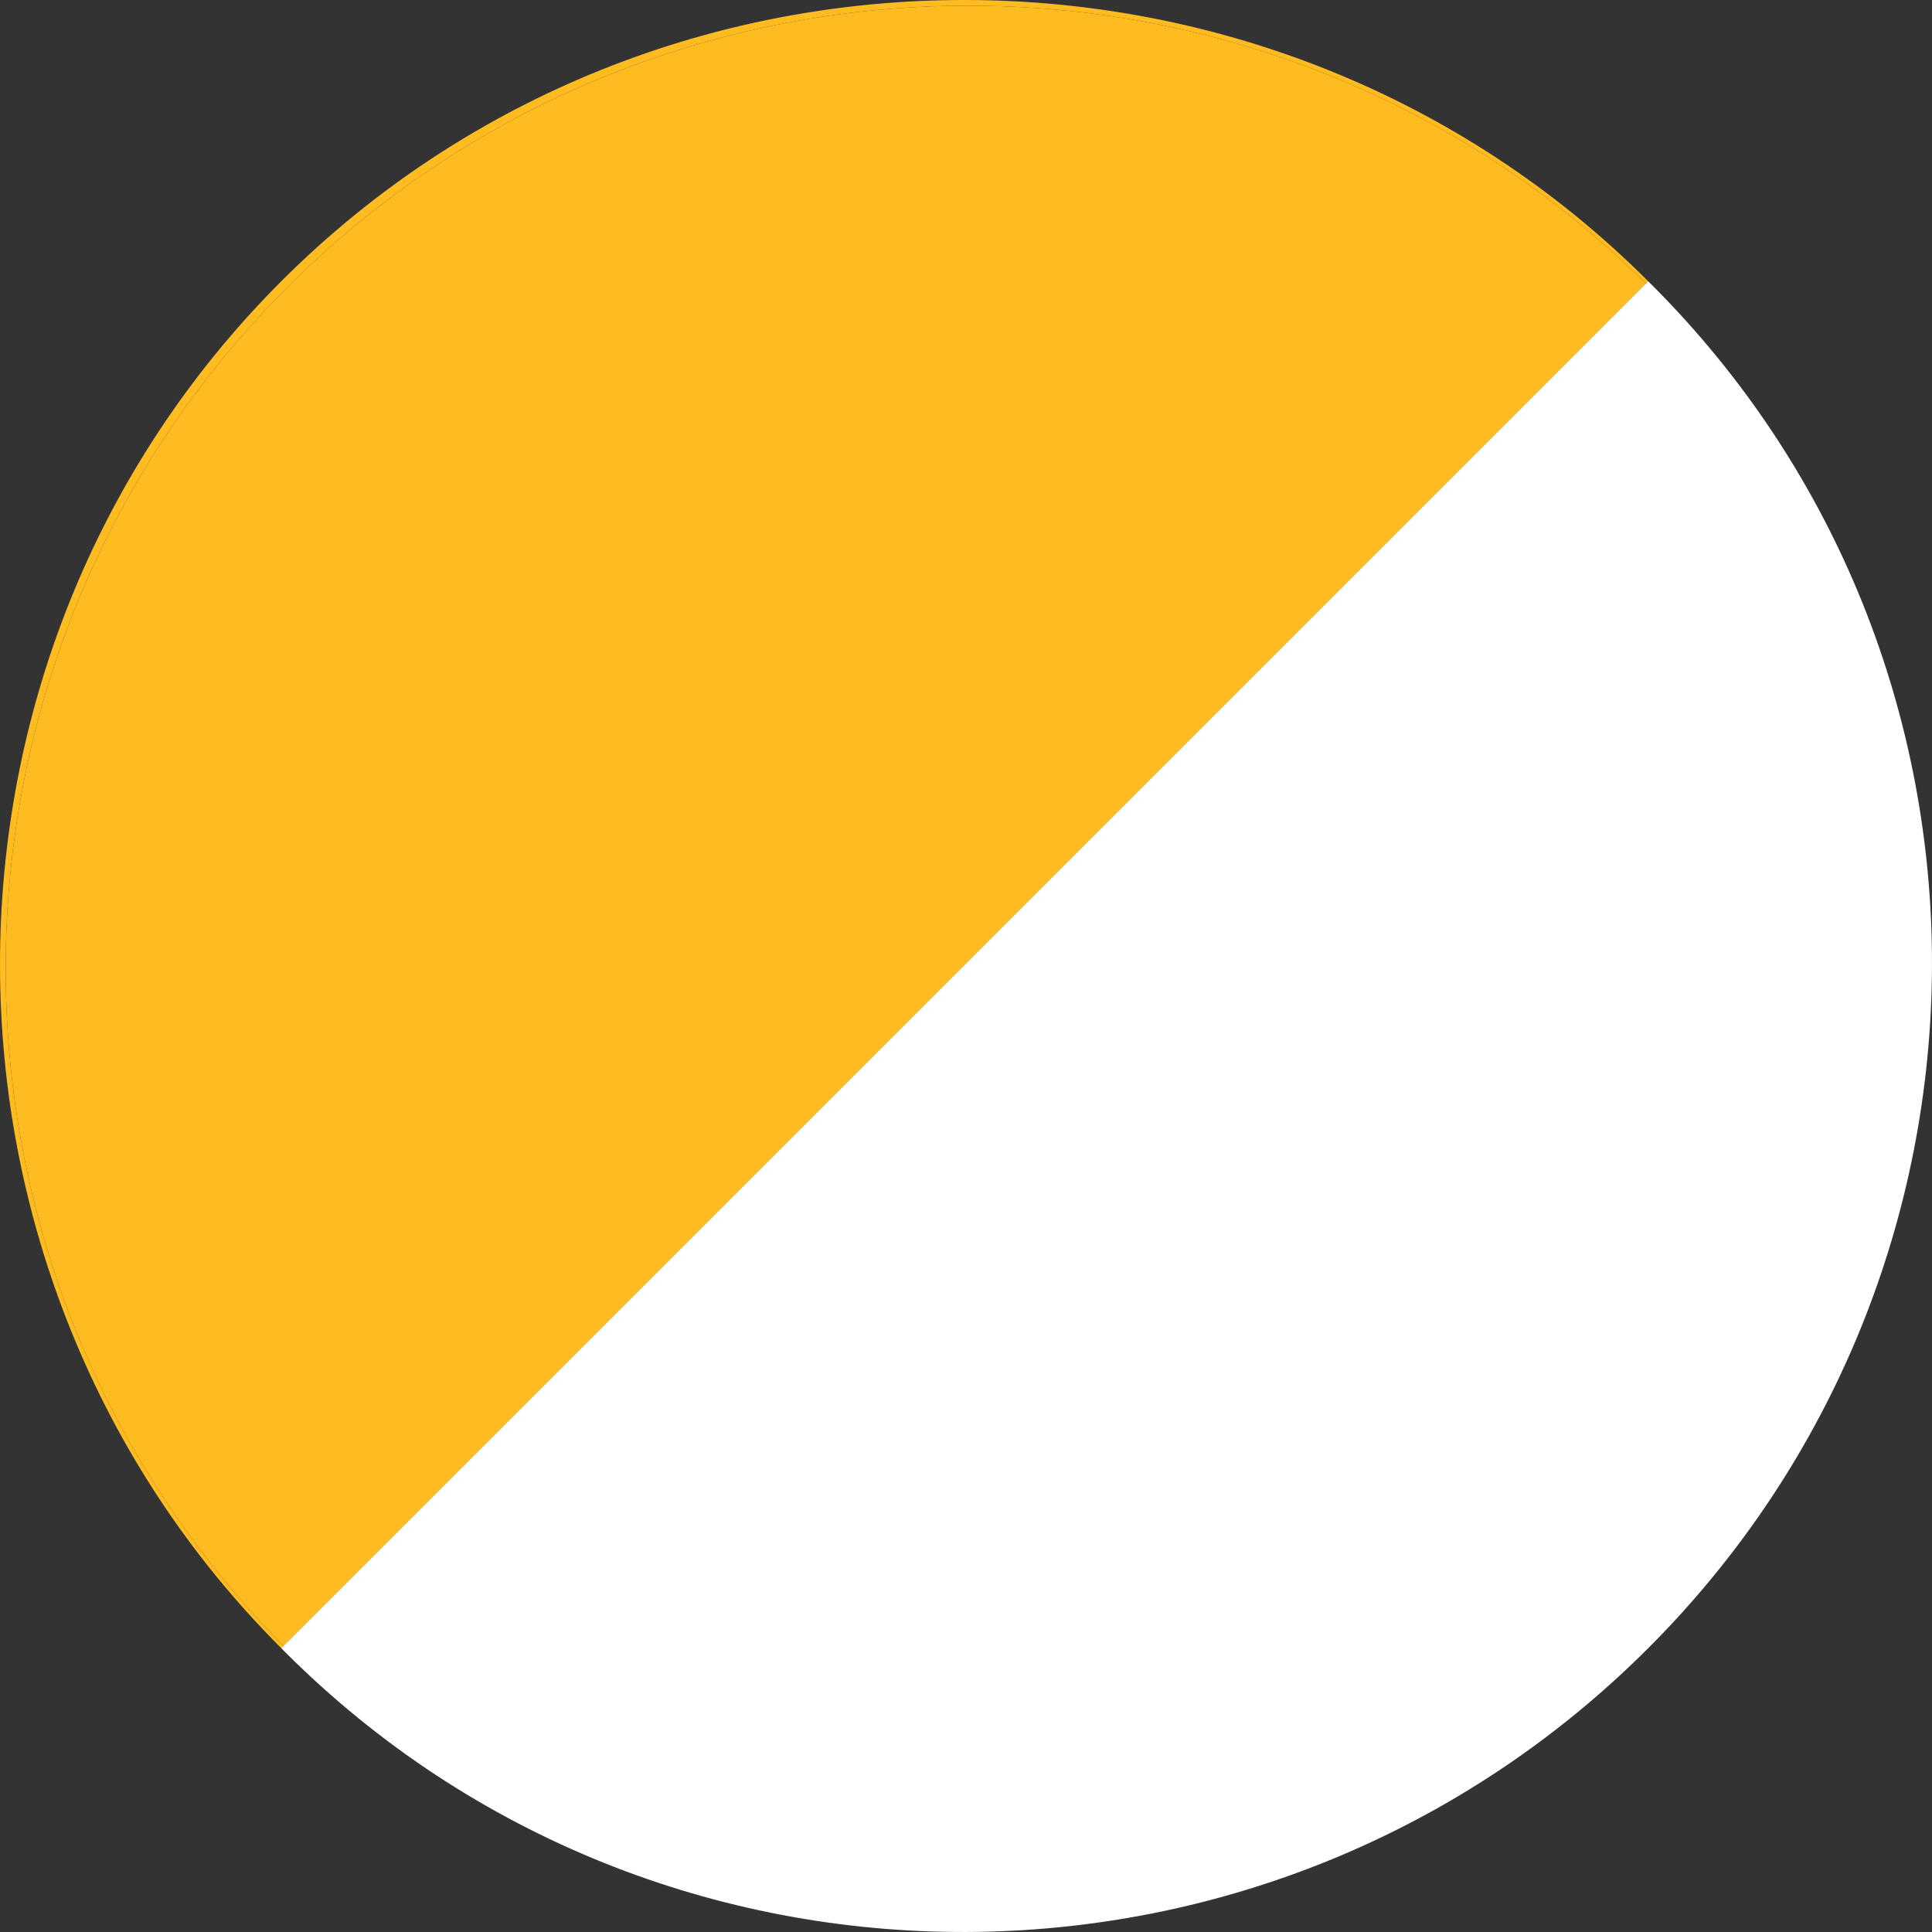 <svg width="38" height="38" viewBox="0 0 38 38" fill="none" xmlns="http://www.w3.org/2000/svg">
<rect x="0" y="0" width="38" height="38" fill="#333333" stroke="none"/>
<path d="M5.577 32.373L5.532 32.418C-1.808 25.078 -1.88 12.945 5.532 5.532C12.944 -1.88 25.078 -1.808 32.418 5.532L32.373 5.577C24.978 -1.735 13.013 -1.71 5.651 5.651C-1.71 13.013 -1.735 24.978 5.577 32.373Z" fill="#FFBC21"/>
<path d="M32.373 5.577L5.577 32.373C-1.735 24.978 -1.71 13.013 5.651 5.651C13.013 -1.71 24.978 -1.735 32.373 5.577Z" fill="#FFBC21"/>
<path d="M32.495 5.609C39.865 12.979 39.83 25.006 32.418 32.418C25.006 39.83 12.979 39.865 5.609 32.495L5.532 32.418L32.418 5.532L32.495 5.609Z" fill="white"/>
</svg>
